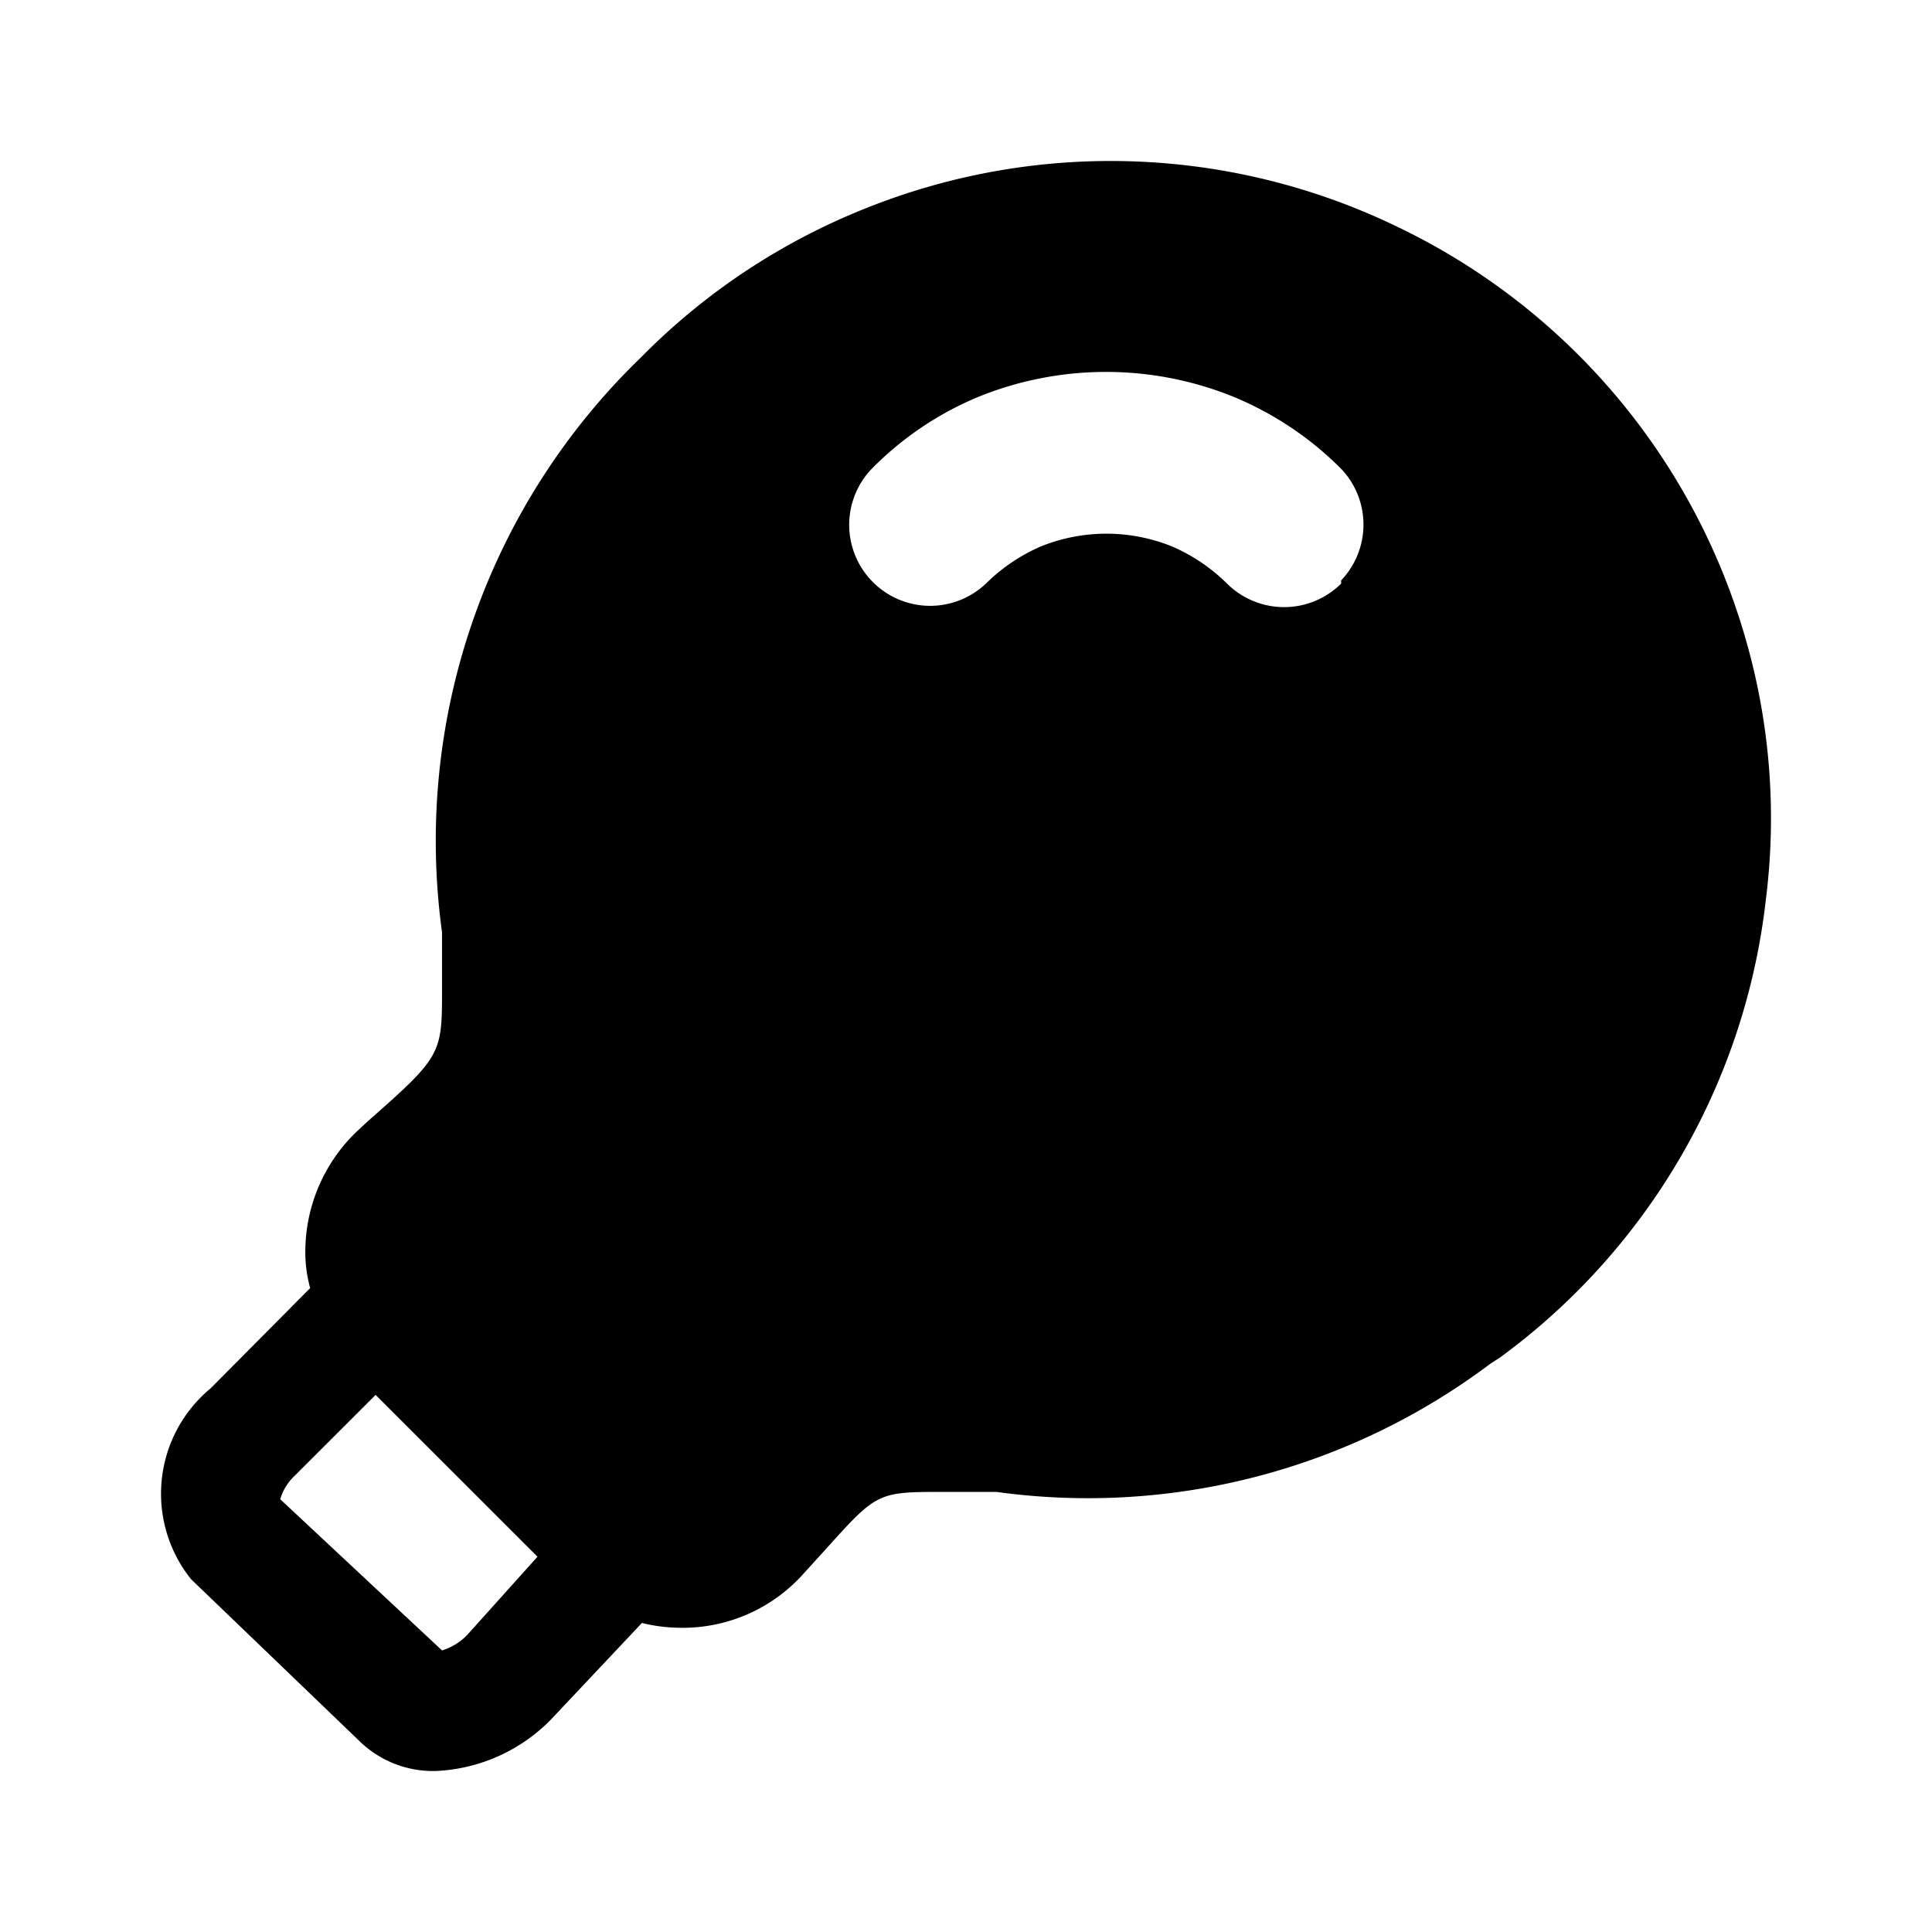 <?xml version="1.0" encoding="utf-8"?>
<!-- Generator: www.svgicons.com -->
<svg xmlns="http://www.w3.org/2000/svg" width="800" height="800" viewBox="0 0 24 24">
<path fill="currentColor" d="M21.657 7.843a8.167 8.167 0 0 0-4.293-5.023a8.167 8.167 0 0 0-6.585-.242a8.144 8.144 0 0 0-2.815 1.86a8.349 8.349 0 0 0-2.473 7.143v.703c0 .804 0 .834-.915 1.638l-.14.13a2.068 2.068 0 0 0-.643 1.487c-.002.156.019.312.06.462l-1.237 1.246a1.698 1.698 0 0 0-.242 2.371l2.091 2.01A1.307 1.307 0 0 0 5.41 22a2.132 2.132 0 0 0 1.428-.633l1.136-1.206c.161.04.327.06.493.06a2.011 2.011 0 0 0 1.488-.643l.301-.331c.634-.704.644-.714 1.448-.714h.673a8.318 8.318 0 0 0 6.143-1.597l.11-.07a8.191 8.191 0 0 0 3.308-5.707a8.033 8.033 0 0 0-.281-3.316M5.802 20.312a.733.733 0 0 1-.311.19l-2.01-1.878a.653.653 0 0 1 .18-.292l1.005-1.004l2.011 2.01zM16.66 7.25a1.006 1.006 0 0 1-1.417 0a2.222 2.222 0 0 0-.684-.462a2.173 2.173 0 0 0-1.629 0c-.254.11-.486.267-.683.462a1.006 1.006 0 0 1-1.428-1.416c.38-.389.835-.697 1.337-.905a4.214 4.214 0 0 1 3.167 0c.505.209.963.516 1.347.905a1.005 1.005 0 0 1-.01 1.376z"/>
</svg>
